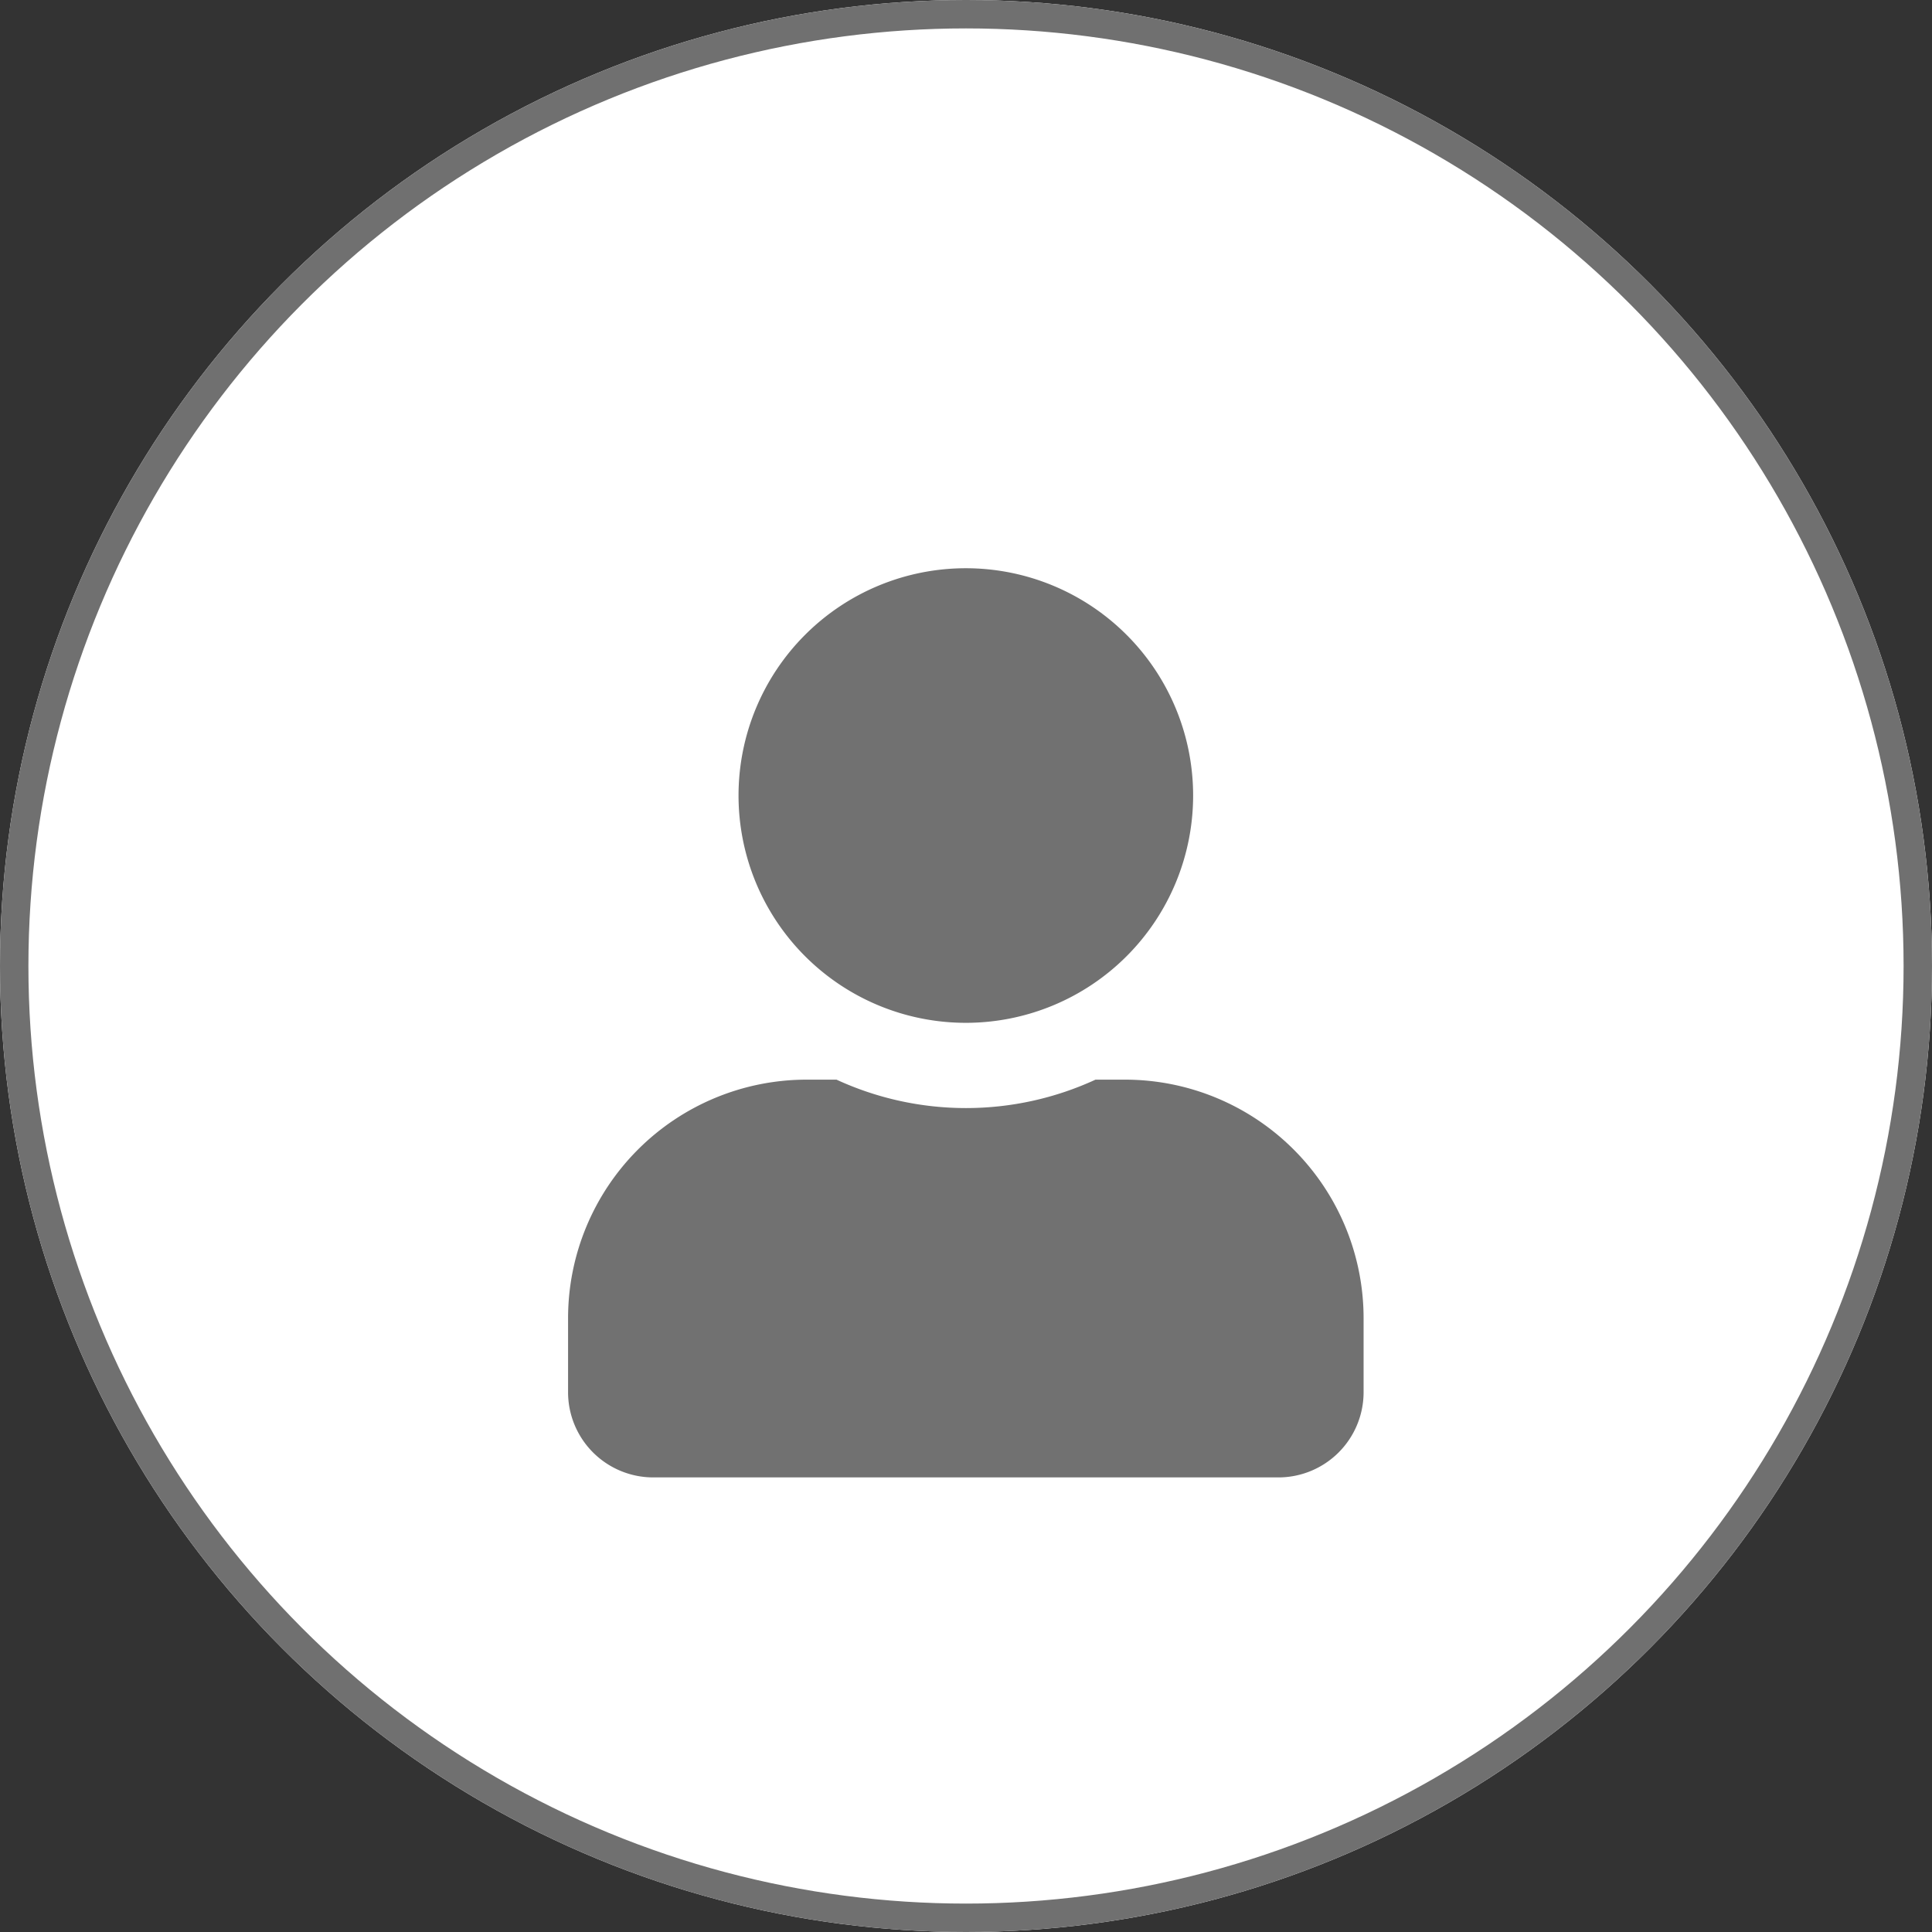 <svg xmlns="http://www.w3.org/2000/svg" width="34" height="34" viewBox="0 0 34 34">
  <rect x="0" y="0" width="34" height="34" fill="#333333" stroke="none"/>
  <g id="USER" transform="translate(-1784 -18)">
    <g id="Ellipse_4" data-name="Ellipse 4" transform="translate(1784 18)" fill="#fff" stroke="#707070" stroke-width="0.5">
      <circle cx="17" cy="17" r="17" stroke="none"/>
      <circle cx="17" cy="17" r="16.75" fill="none"/>
    </g>
    <path id="Icon_awesome-user" data-name="Icon awesome-user" d="M7,8A4,4,0,1,0,3,4,4,4,0,0,0,7,8ZM9.8,9H9.282A5.442,5.442,0,0,1,4.724,9H4.2a4.2,4.2,0,0,0-4.2,4.2v1.3a1.5,1.5,0,0,0,1.5,1.5h11a1.5,1.5,0,0,0,1.5-1.5v-1.3A4.2,4.2,0,0,0,9.8,9Z" transform="translate(1793.997 28)" fill="#717171"/>
  </g>
</svg>
